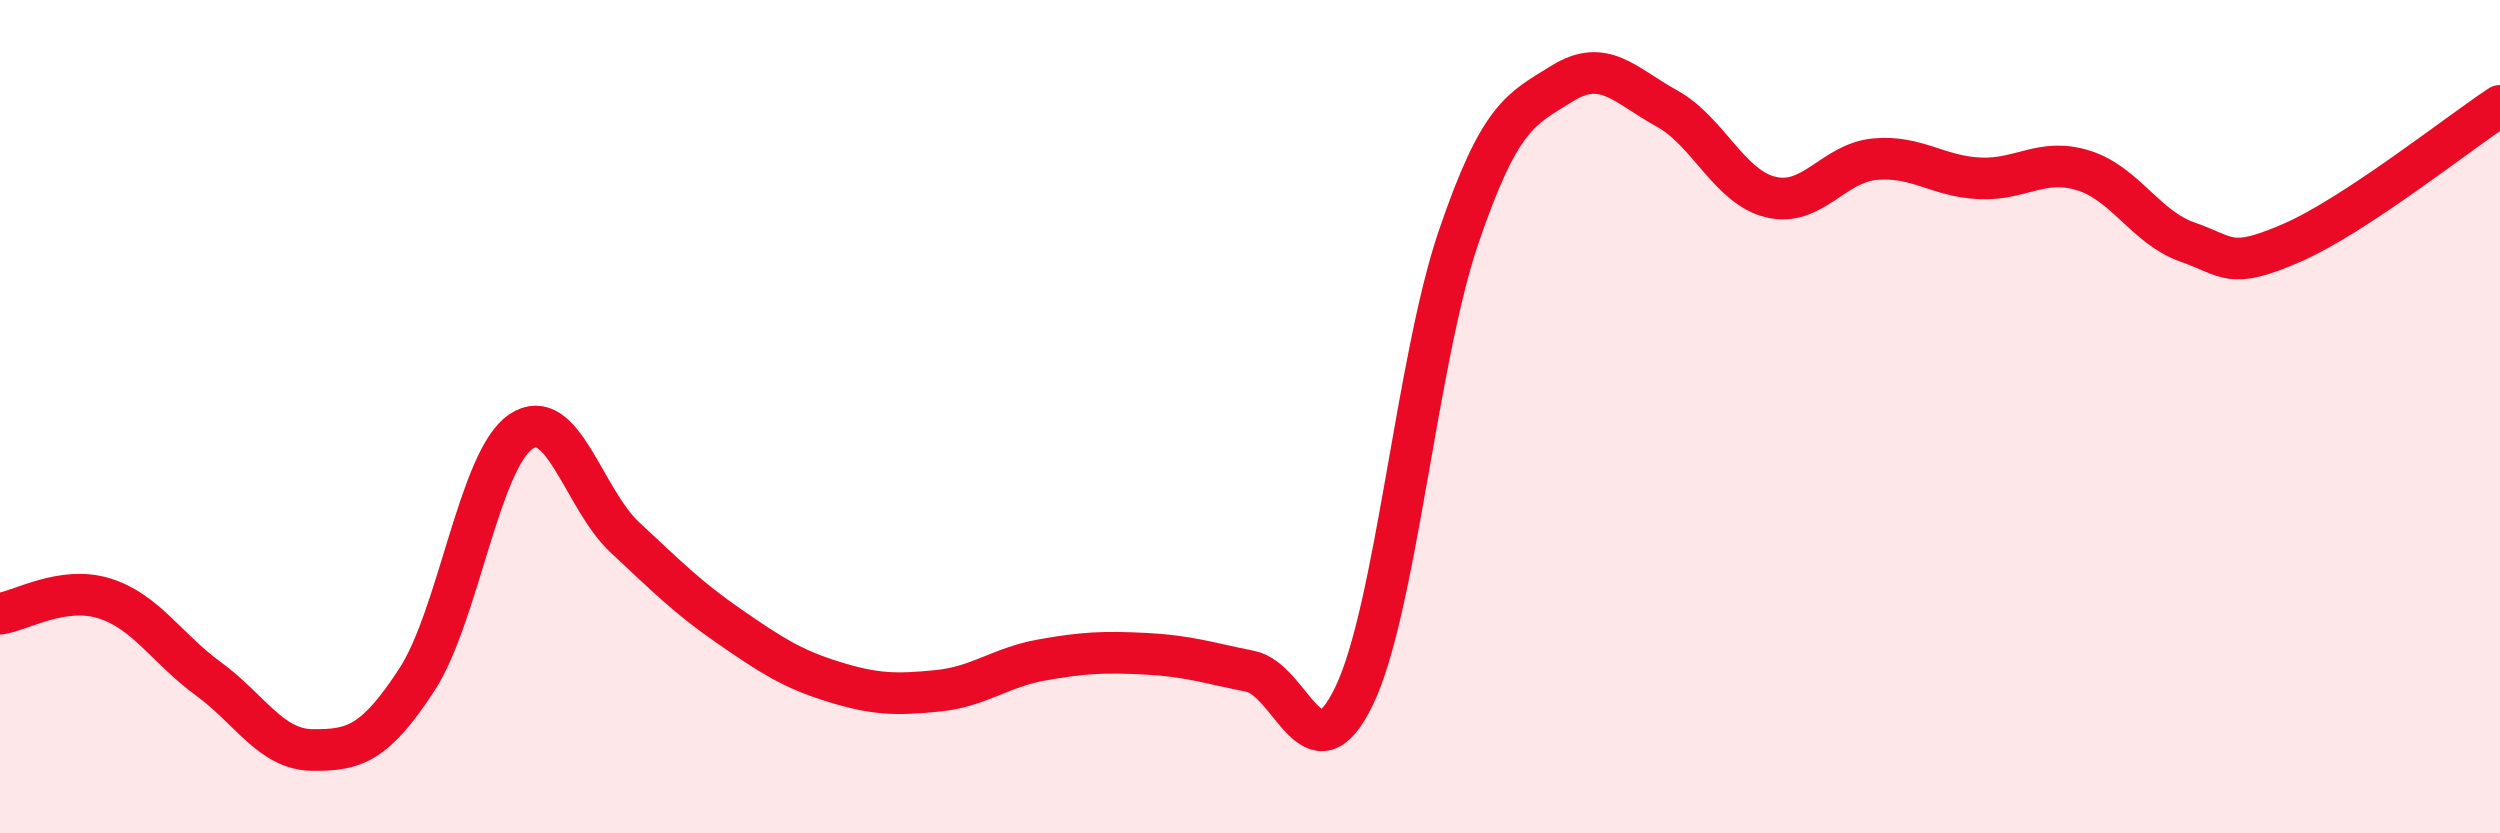
    <svg width="60" height="20" viewBox="0 0 60 20" xmlns="http://www.w3.org/2000/svg">
      <path
        d="M 0,14.73 C 0.5,14.66 1.5,14.05 2.5,14.36 C 3.5,14.67 4,15.56 5,16.29 C 6,17.02 6.5,17.99 7.5,18 C 8.5,18.01 9,17.85 10,16.32 C 11,14.79 11.5,11.04 12.5,10.36 C 13.5,9.68 14,11.97 15,12.9 C 16,13.83 16.5,14.34 17.5,15.03 C 18.5,15.72 19,16.05 20,16.36 C 21,16.67 21.5,16.68 22.5,16.58 C 23.5,16.48 24,16.02 25,15.84 C 26,15.66 26.5,15.64 27.5,15.69 C 28.5,15.74 29,15.91 30,16.11 C 31,16.31 31.5,18.78 32.5,16.7 C 33.5,14.62 34,8.65 35,5.71 C 36,2.77 36.5,2.62 37.5,2 C 38.5,1.38 39,2.05 40,2.6 C 41,3.15 41.5,4.49 42.5,4.73 C 43.5,4.97 44,3.91 45,3.82 C 46,3.73 46.5,4.23 47.5,4.28 C 48.5,4.33 49,3.78 50,4.09 C 51,4.4 51.5,5.46 52.5,5.81 C 53.5,6.16 53.5,6.48 55,5.83 C 56.5,5.18 59,3.2 60,2.54L60 20L0 20Z"
        fill="#EB0A25"
        opacity="0.1"
        stroke-linecap="round"
        stroke-linejoin="round"
      />
      <path
        d="M 0,14.73 C 0.5,14.66 1.5,14.05 2.5,14.36 C 3.5,14.67 4,15.56 5,16.29 C 6,17.02 6.5,17.99 7.5,18 C 8.5,18.01 9,17.85 10,16.32 C 11,14.79 11.5,11.04 12.5,10.36 C 13.5,9.68 14,11.97 15,12.9 C 16,13.83 16.5,14.34 17.5,15.03 C 18.5,15.72 19,16.05 20,16.36 C 21,16.67 21.5,16.68 22.5,16.58 C 23.5,16.48 24,16.02 25,15.84 C 26,15.66 26.5,15.64 27.5,15.69 C 28.5,15.74 29,15.91 30,16.11 C 31,16.31 31.5,18.78 32.5,16.7 C 33.5,14.62 34,8.65 35,5.71 C 36,2.77 36.5,2.62 37.5,2 C 38.5,1.38 39,2.05 40,2.6 C 41,3.15 41.5,4.49 42.5,4.73 C 43.5,4.97 44,3.91 45,3.82 C 46,3.73 46.5,4.23 47.5,4.28 C 48.5,4.33 49,3.78 50,4.09 C 51,4.4 51.5,5.46 52.5,5.81 C 53.5,6.16 53.5,6.48 55,5.83 C 56.5,5.18 59,3.2 60,2.54"
        stroke="#EB0A25"
        stroke-width="1"
        fill="none"
        stroke-linecap="round"
        stroke-linejoin="round"
      />
    </svg>
  